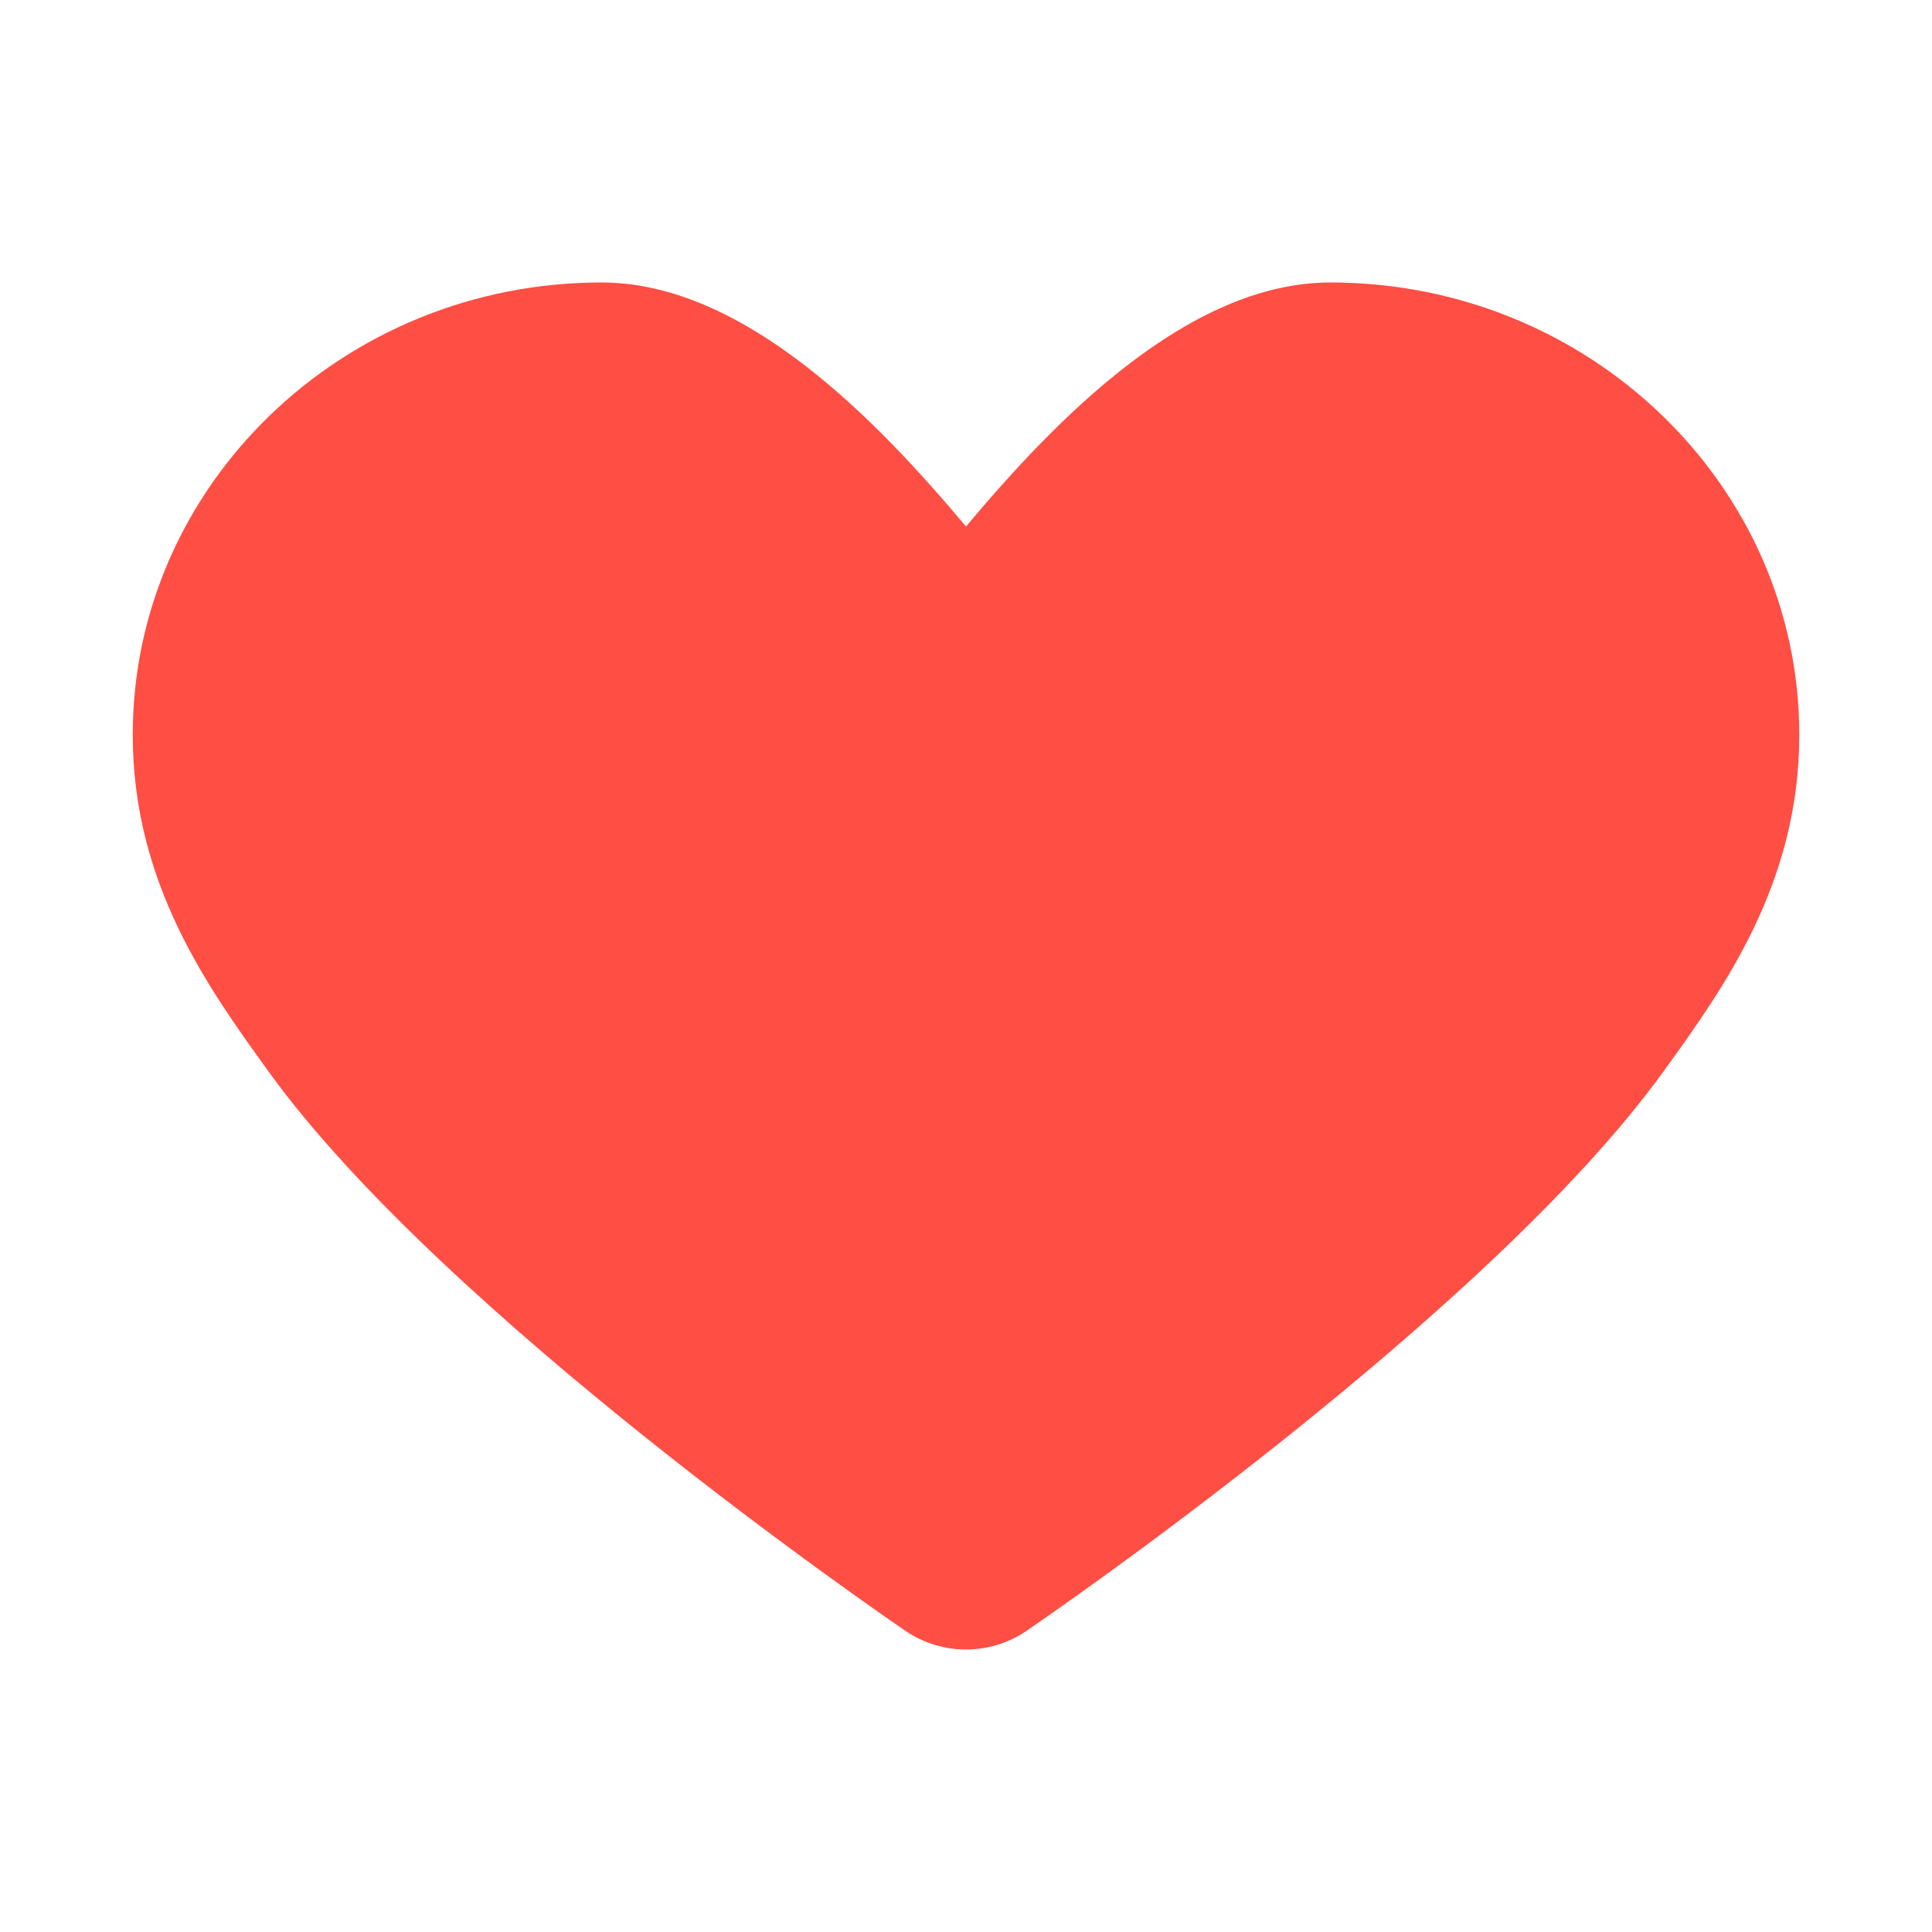 <?xml version="1.0" encoding="utf-8"?>
<!-- Generator: Adobe Illustrator 16.0.0, SVG Export Plug-In . SVG Version: 6.00 Build 0)  -->
<!DOCTYPE svg PUBLIC "-//W3C//DTD SVG 1.1//EN" "http://www.w3.org/Graphics/SVG/1.1/DTD/svg11.dtd">
<svg version="1.1" id="图层_1" xmlns="http://www.w3.org/2000/svg" xmlns:xlink="http://www.w3.org/1999/xlink" x="0px" y="0px"
	 width="100px" height="100px" viewBox="0 0 100 100" enable-background="new 0 0 100 100" xml:space="preserve">
<path fill="#FF4E44" d="M68.865,14.621c-7.422,0-14.323,7.216-18.865,12.632c-4.54-5.417-11.44-12.632-18.865-12.632
	c-13.379,0-24.264,10.5-24.264,23.406c0,7.699,3.899,13.101,7.032,17.44c9.107,12.606,32.009,28.294,32.979,28.956
	c0.934,0.636,2.027,0.955,3.117,0.955c1.093,0,2.184-0.319,3.117-0.955c0.971-0.662,23.874-16.35,32.979-28.956
	c3.136-4.34,7.035-9.741,7.035-17.44C93.129,25.121,82.244,14.621,68.865,14.621L68.865,14.621z"/>
</svg>
